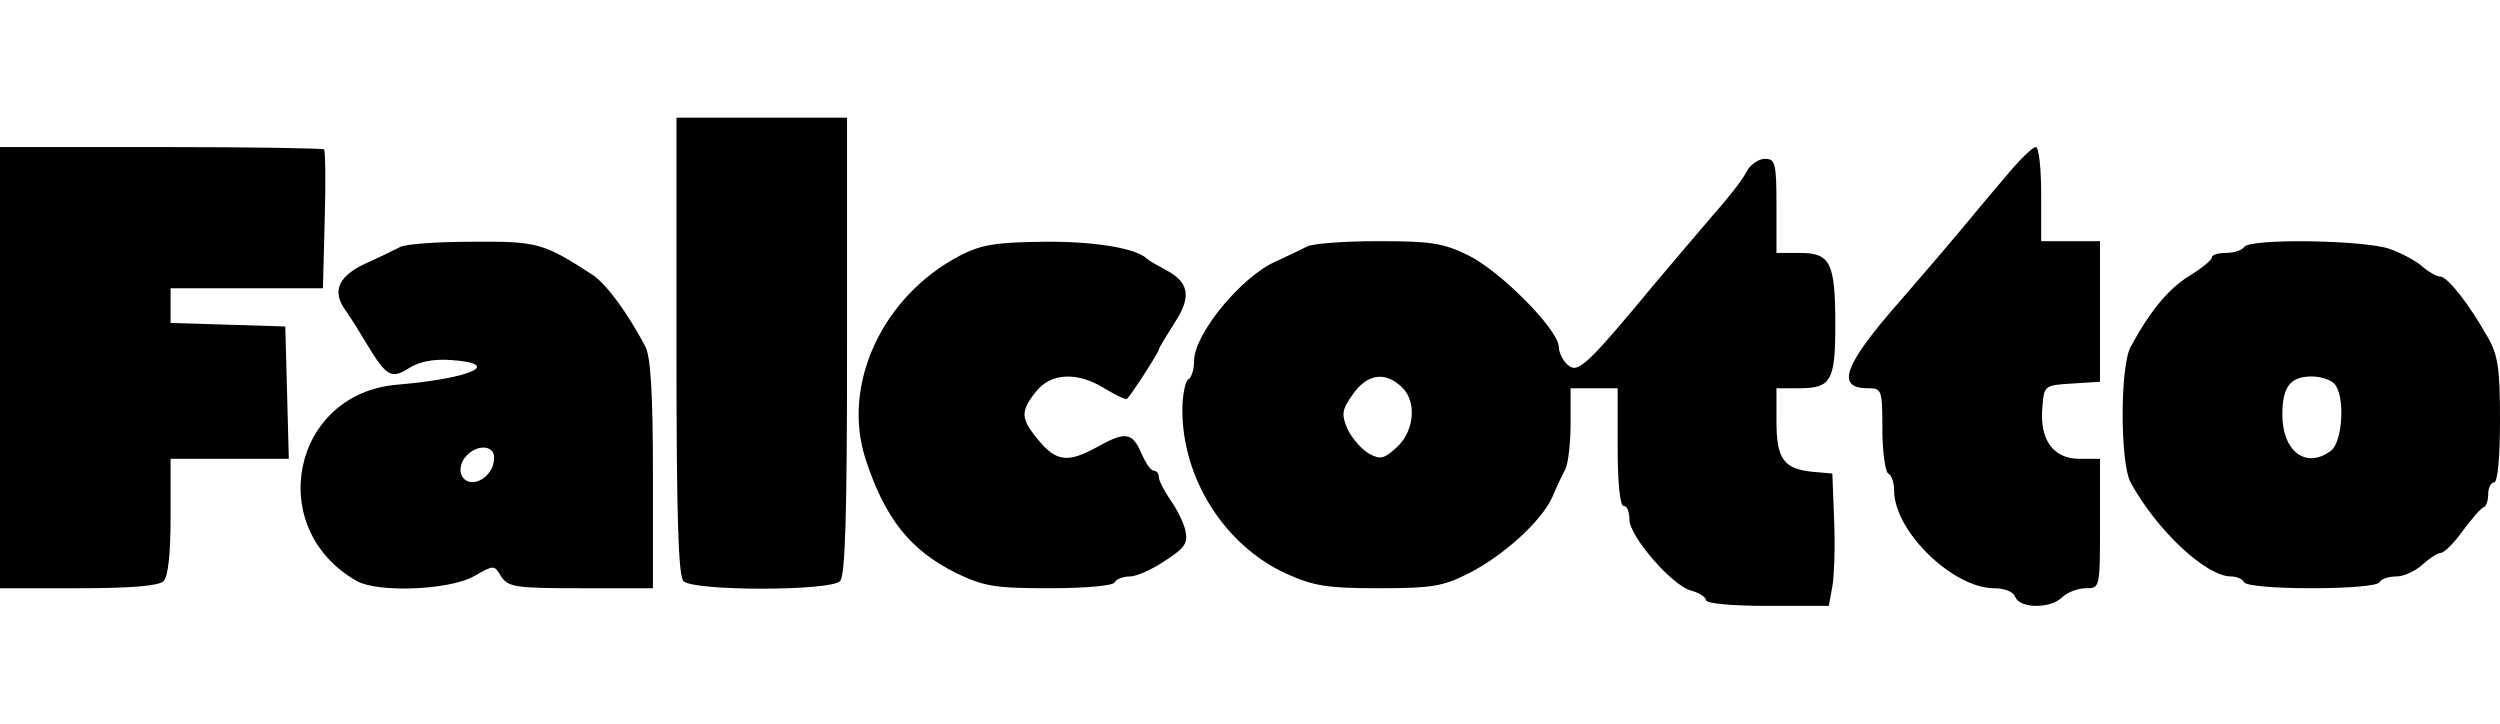 <?xml version="1.0" standalone="no"?>
<!DOCTYPE svg PUBLIC "-//W3C//DTD SVG 20010904//EN"
 "http://www.w3.org/TR/2001/REC-SVG-20010904/DTD/svg10.dtd">
<svg version="1.0" xmlns="http://www.w3.org/2000/svg"
 width="425pt" height="123pt" viewBox="0 0 425 123"
 preserveAspectRatio="xMidYMid meet">

<g transform="translate(0,123) scale(0.1,-0.1)"
fill="#000000" stroke="none">
<path d="M1150 642 c0 -288 3 -391 12 -400 17 -17 249 -17 266 0 9 9 12 112
12 400 l0 388 -145 0 -145 0 0 -388z"/>
<path d="M0 605 l0 -375 133 0 c90 0 137 4 145 12 8 8 12 47 12 110 l0 98 100
0 101 0 -3 113 -3 112 -97 3 -98 3 0 29 0 30 129 0 130 0 3 116 c2 64 1 118
-1 120 -2 2 -127 4 -278 4 l-273 0 0 -375z"/>
<path d="M3419 941 c-19 -22 -59 -70 -89 -106 -30 -36 -76 -89 -101 -118 -94
-107 -109 -147 -54 -147 24 0 25 -2 25 -69 0 -39 5 -73 10 -76 6 -3 10 -16 10
-29 0 -69 100 -166 170 -166 18 0 33 -6 36 -15 8 -20 61 -20 80 0 9 8 26 15
40 15 24 0 24 0 24 110 l0 110 -35 0 c-44 0 -68 32 -63 87 3 38 3 38 51 41
l47 3 0 120 0 119 -50 0 -50 0 0 80 c0 44 -4 80 -9 80 -5 0 -24 -18 -42 -39z"/>
<path d="M2969 938 c-6 -13 -33 -47 -58 -75 -25 -29 -68 -80 -96 -113 -117
-141 -132 -155 -149 -141 -9 7 -16 22 -16 31 0 29 -99 129 -154 156 -43 21
-64 24 -153 24 -57 0 -111 -4 -121 -9 -9 -5 -33 -16 -52 -25 -59 -25 -140
-124 -140 -169 0 -14 -4 -29 -10 -32 -5 -3 -10 -27 -10 -52 0 -117 72 -230
176 -278 47 -21 69 -25 157 -25 90 0 110 3 153 25 58 29 124 88 143 130 7 17
17 38 22 47 5 10 9 45 9 78 l0 60 40 0 40 0 0 -100 c0 -60 4 -100 10 -100 6 0
10 -10 10 -23 0 -29 73 -113 105 -121 14 -4 25 -11 25 -16 0 -6 43 -10 105
-10 l104 0 6 33 c3 17 5 68 3 112 l-3 80 -34 3 c-49 5 -61 22 -61 86 l0 56 38
0 c55 0 62 12 62 108 0 105 -8 122 -60 122 l-40 0 0 80 c0 73 -2 80 -20 80
-10 0 -25 -10 -31 -22z m-587 -365 c27 -24 23 -75 -7 -103 -22 -20 -28 -22
-48 -11 -12 7 -28 25 -36 41 -11 26 -10 33 9 60 24 34 54 39 82 13z"/>
<path d="M680 810 c-8 -4 -32 -16 -52 -25 -52 -22 -65 -49 -41 -82 10 -14 26
-40 36 -57 34 -56 42 -61 72 -42 17 11 41 16 71 14 90 -6 37 -31 -91 -42 -179
-15 -226 -245 -68 -334 37 -20 156 -15 198 8 35 20 35 20 47 0 12 -18 24 -20
135 -20 l123 0 0 194 c0 138 -4 201 -13 217 -31 59 -67 107 -90 122 -83 54
-94 57 -205 56 -59 0 -114 -4 -122 -9z m160 -358 c0 -36 -45 -57 -56 -28 -3 8
0 22 8 30 18 21 48 20 48 -2z"/>
<path d="M1631 795 c-131 -69 -200 -218 -160 -344 33 -102 76 -156 154 -195
48 -23 66 -26 159 -26 59 0 108 4 111 10 3 6 15 10 26 10 11 0 38 12 60 27 34
22 39 30 34 52 -3 13 -15 37 -26 52 -10 15 -19 32 -19 38 0 6 -4 11 -9 11 -5
0 -14 14 -21 30 -15 35 -27 37 -75 10 -49 -27 -69 -25 -99 11 -31 37 -32 49
-5 83 25 32 70 35 118 5 18 -11 35 -19 37 -17 8 8 54 79 54 84 0 2 12 22 26
44 30 45 26 70 -14 91 -15 8 -29 16 -32 19 -18 18 -90 30 -176 29 -83 -1 -106
-5 -143 -24z"/>
<path d="M3815 810 c-3 -5 -17 -10 -31 -10 -13 0 -24 -3 -24 -8 0 -4 -17 -18
-38 -31 -35 -21 -68 -61 -100 -121 -18 -33 -18 -197 0 -230 44 -81 128 -160
171 -160 9 0 19 -4 22 -10 4 -6 53 -10 115 -10 62 0 111 4 115 10 3 6 16 10
29 10 12 0 32 9 44 20 12 11 26 20 31 20 6 0 23 17 38 38 15 20 31 39 36 40 4
2 7 12 7 23 0 10 5 19 10 19 6 0 10 42 10 105 0 87 -3 111 -21 142 -31 55 -68
103 -81 103 -6 0 -20 8 -30 17 -10 9 -36 23 -56 30 -44 15 -238 18 -247 3z
m153 -232 c19 -19 15 -98 -5 -114 -42 -32 -83 -2 -83 61 0 47 13 65 50 65 14
0 31 -5 38 -12z"/>
</g>
</svg>
